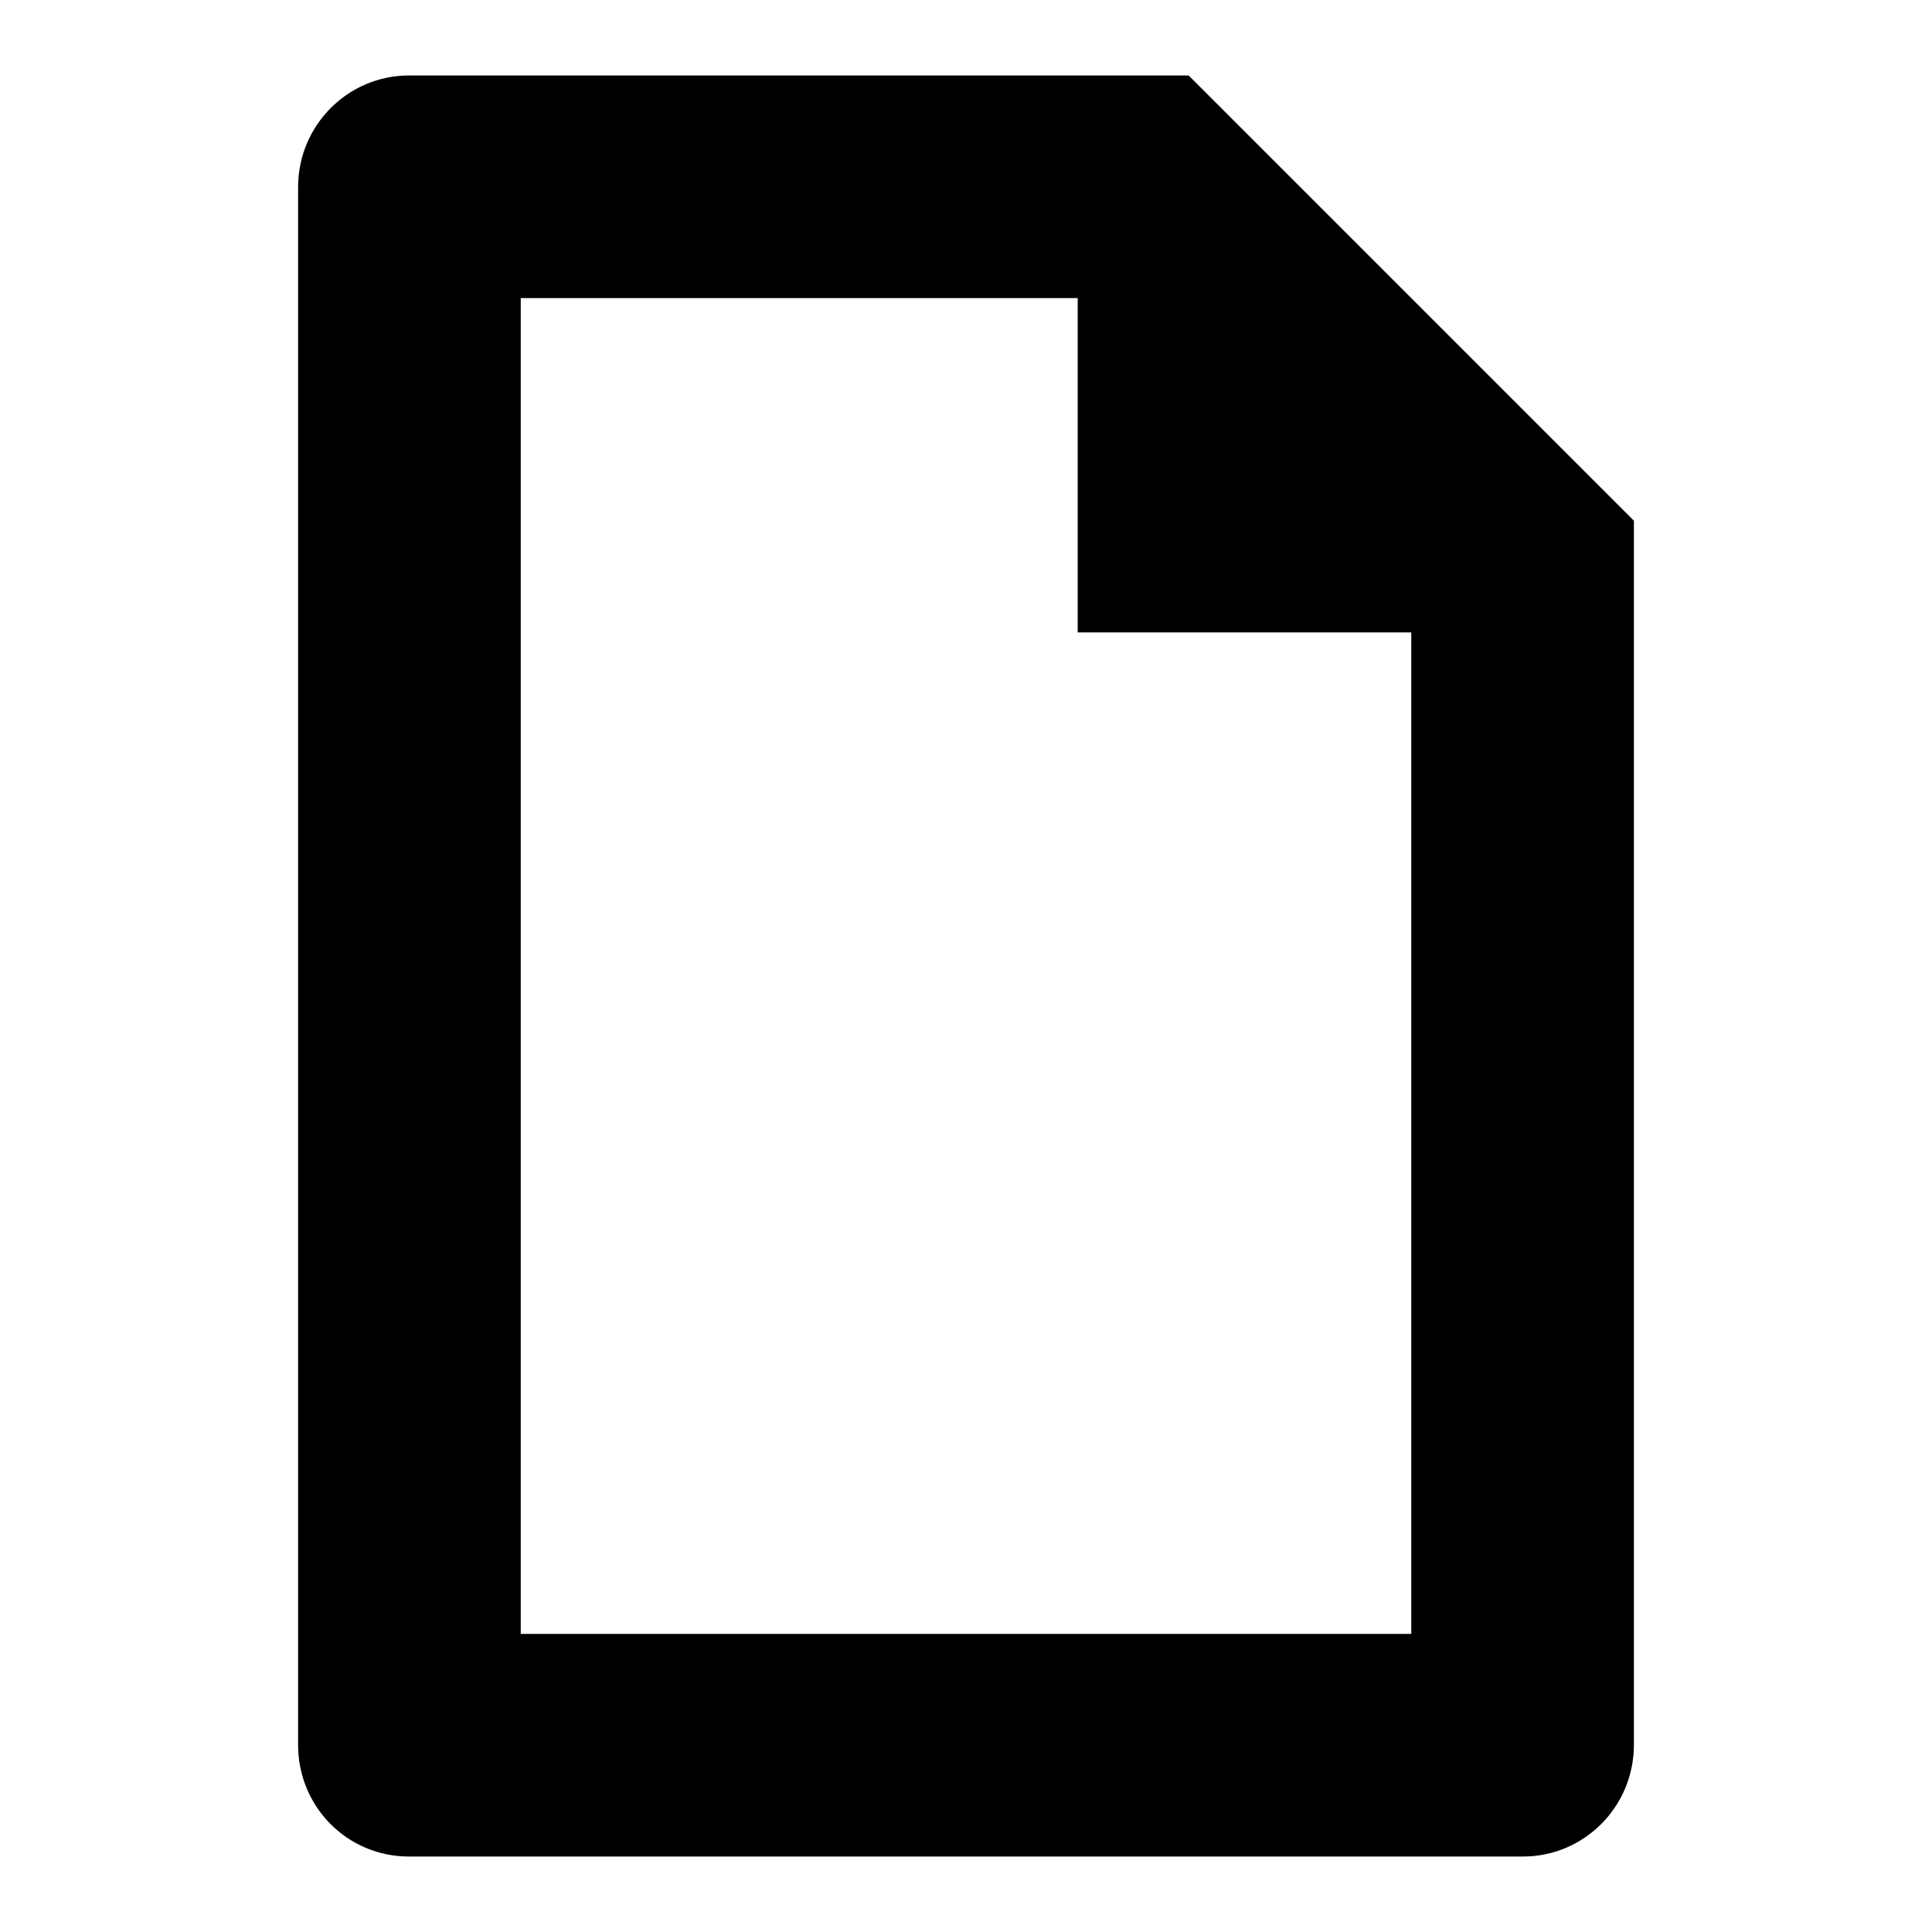 <?xml version="1.0" encoding="utf-8"?>
<!-- Svg Vector Icons : http://www.onlinewebfonts.com/icon -->
<!DOCTYPE svg PUBLIC "-//W3C//DTD SVG 1.1//EN" "http://www.w3.org/Graphics/SVG/1.1/DTD/svg11.dtd">
<svg version="1.1" xmlns="http://www.w3.org/2000/svg" xmlns:xlink="http://www.w3.org/1999/xlink" x="0px" y="0px" viewBox="0 0 256 256" enable-background="new 0 0 256 256" xml:space="preserve">
<g> <path fill="#000000" d="M201.8,246H54.2c-8.2,0-14.7-6.6-14.7-14.8V24.8c0-8.2,6.6-14.8,14.7-14.8h103.3l59,59v162.2 C216.5,239.4,209.9,246,201.8,246z M142.8,83.8V39.5H69v177h118V83.8H142.8z"/></g>
</svg>